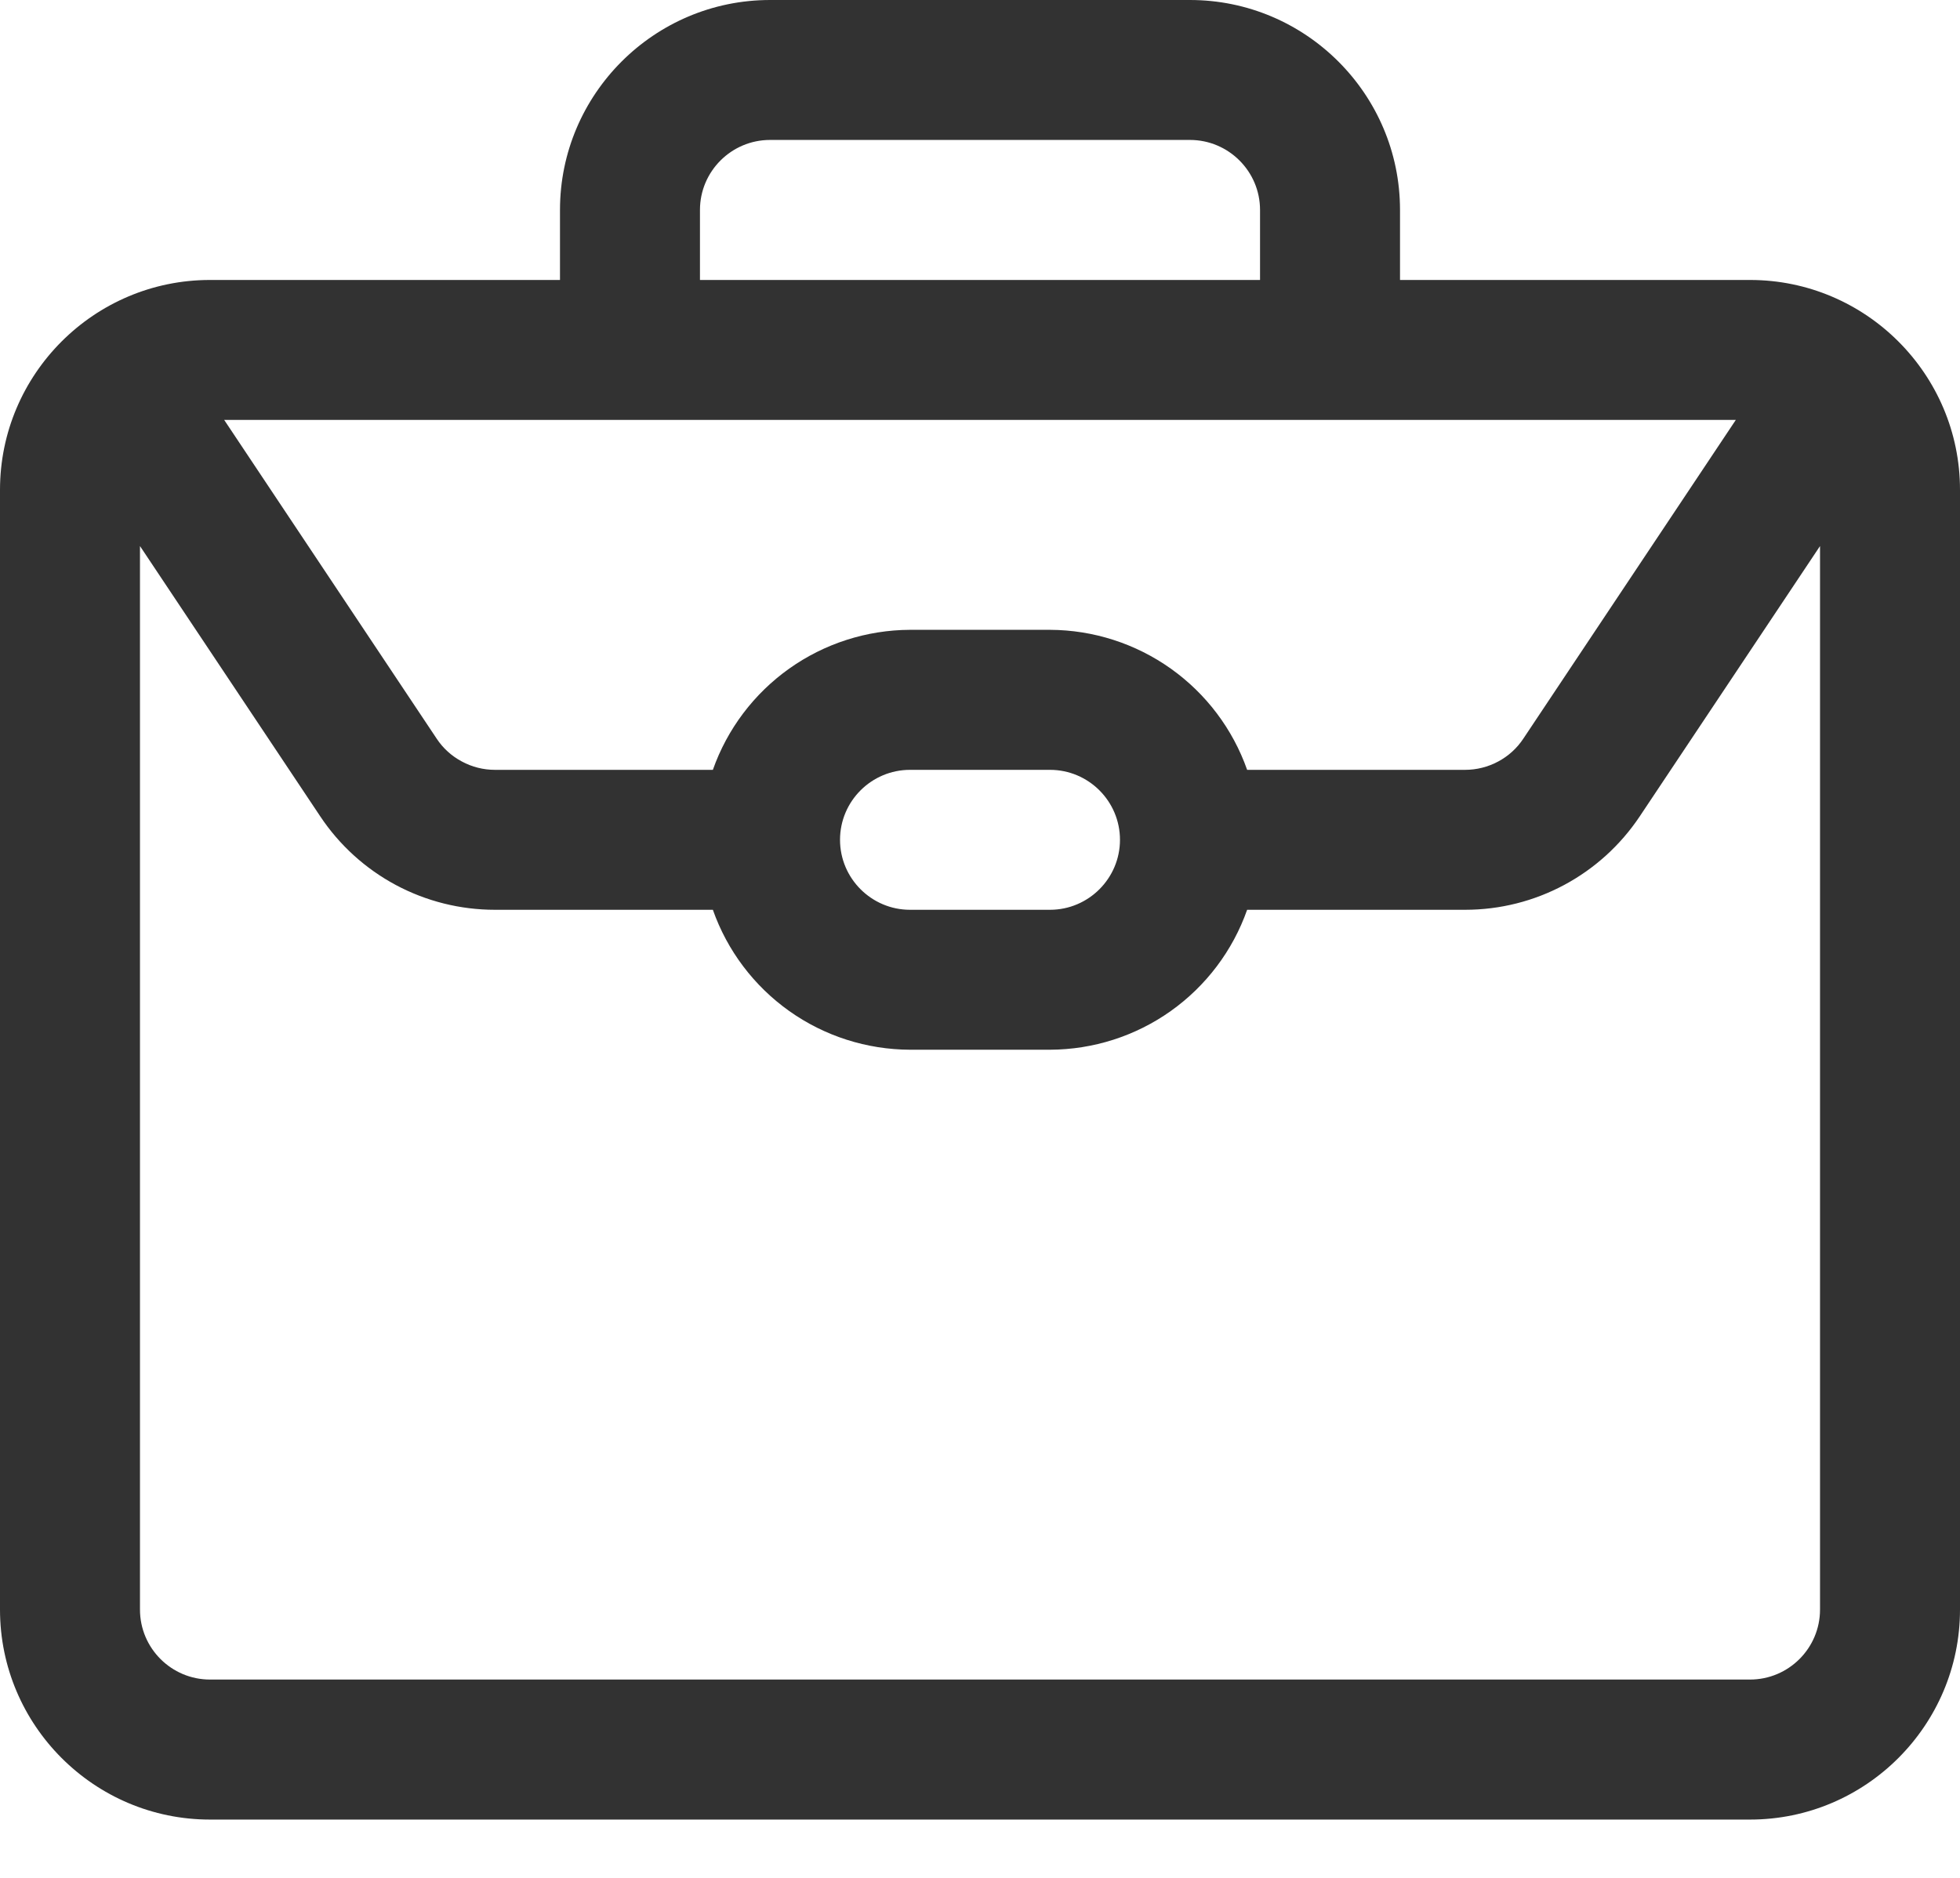 <?xml version="1.0" encoding="UTF-8"?> <svg xmlns="http://www.w3.org/2000/svg" width="24" height="23" viewBox="0 0 24 23" fill="none"><path d="M21.429 3.429H17.143V2.571C17.143 1.154 15.989 0 14.571 0H9.429C8.011 0 6.857 1.154 6.857 2.571V3.429H2.571C1.154 3.429 0 4.582 0 6V19.714C0 21.132 1.154 22.286 2.571 22.286H21.429C22.846 22.286 24 21.132 24 19.714V6C24 4.582 22.846 3.429 21.429 3.429ZM8.571 2.571C8.571 2.099 8.956 1.714 9.429 1.714H14.571C15.044 1.714 15.429 2.099 15.429 2.571V3.429H8.571V2.571ZM7.714 5.143H21.255L18.653 9.047C18.575 9.165 18.469 9.261 18.345 9.327C18.22 9.394 18.081 9.429 17.94 9.429H15.271C15.095 8.929 14.768 8.496 14.336 8.189C13.904 7.882 13.387 7.716 12.857 7.714H11.143C10.613 7.716 10.096 7.882 9.664 8.189C9.232 8.496 8.905 8.929 8.729 9.429H6.06C5.919 9.429 5.78 9.394 5.656 9.327C5.531 9.261 5.425 9.165 5.347 9.047L2.745 5.143H7.714ZM13.714 10.286C13.714 10.758 13.329 11.143 12.857 11.143H11.143C10.671 11.143 10.286 10.758 10.286 10.286C10.286 9.813 10.671 9.429 11.143 9.429H12.857C13.329 9.429 13.714 9.813 13.714 10.286ZM22.286 19.714C22.286 20.187 21.901 20.571 21.429 20.571H2.571C2.099 20.571 1.714 20.187 1.714 19.714V6.688L3.921 9.998C4.155 10.35 4.473 10.639 4.846 10.839C5.22 11.039 5.637 11.143 6.06 11.143H8.729C8.905 11.643 9.232 12.076 9.664 12.383C10.096 12.69 10.613 12.855 11.143 12.857H12.857C13.387 12.855 13.904 12.69 14.336 12.383C14.768 12.076 15.095 11.643 15.271 11.143H17.94C18.801 11.143 19.601 10.714 20.079 9.998L22.286 6.688V19.714Z" fill="#323232"></path></svg> 